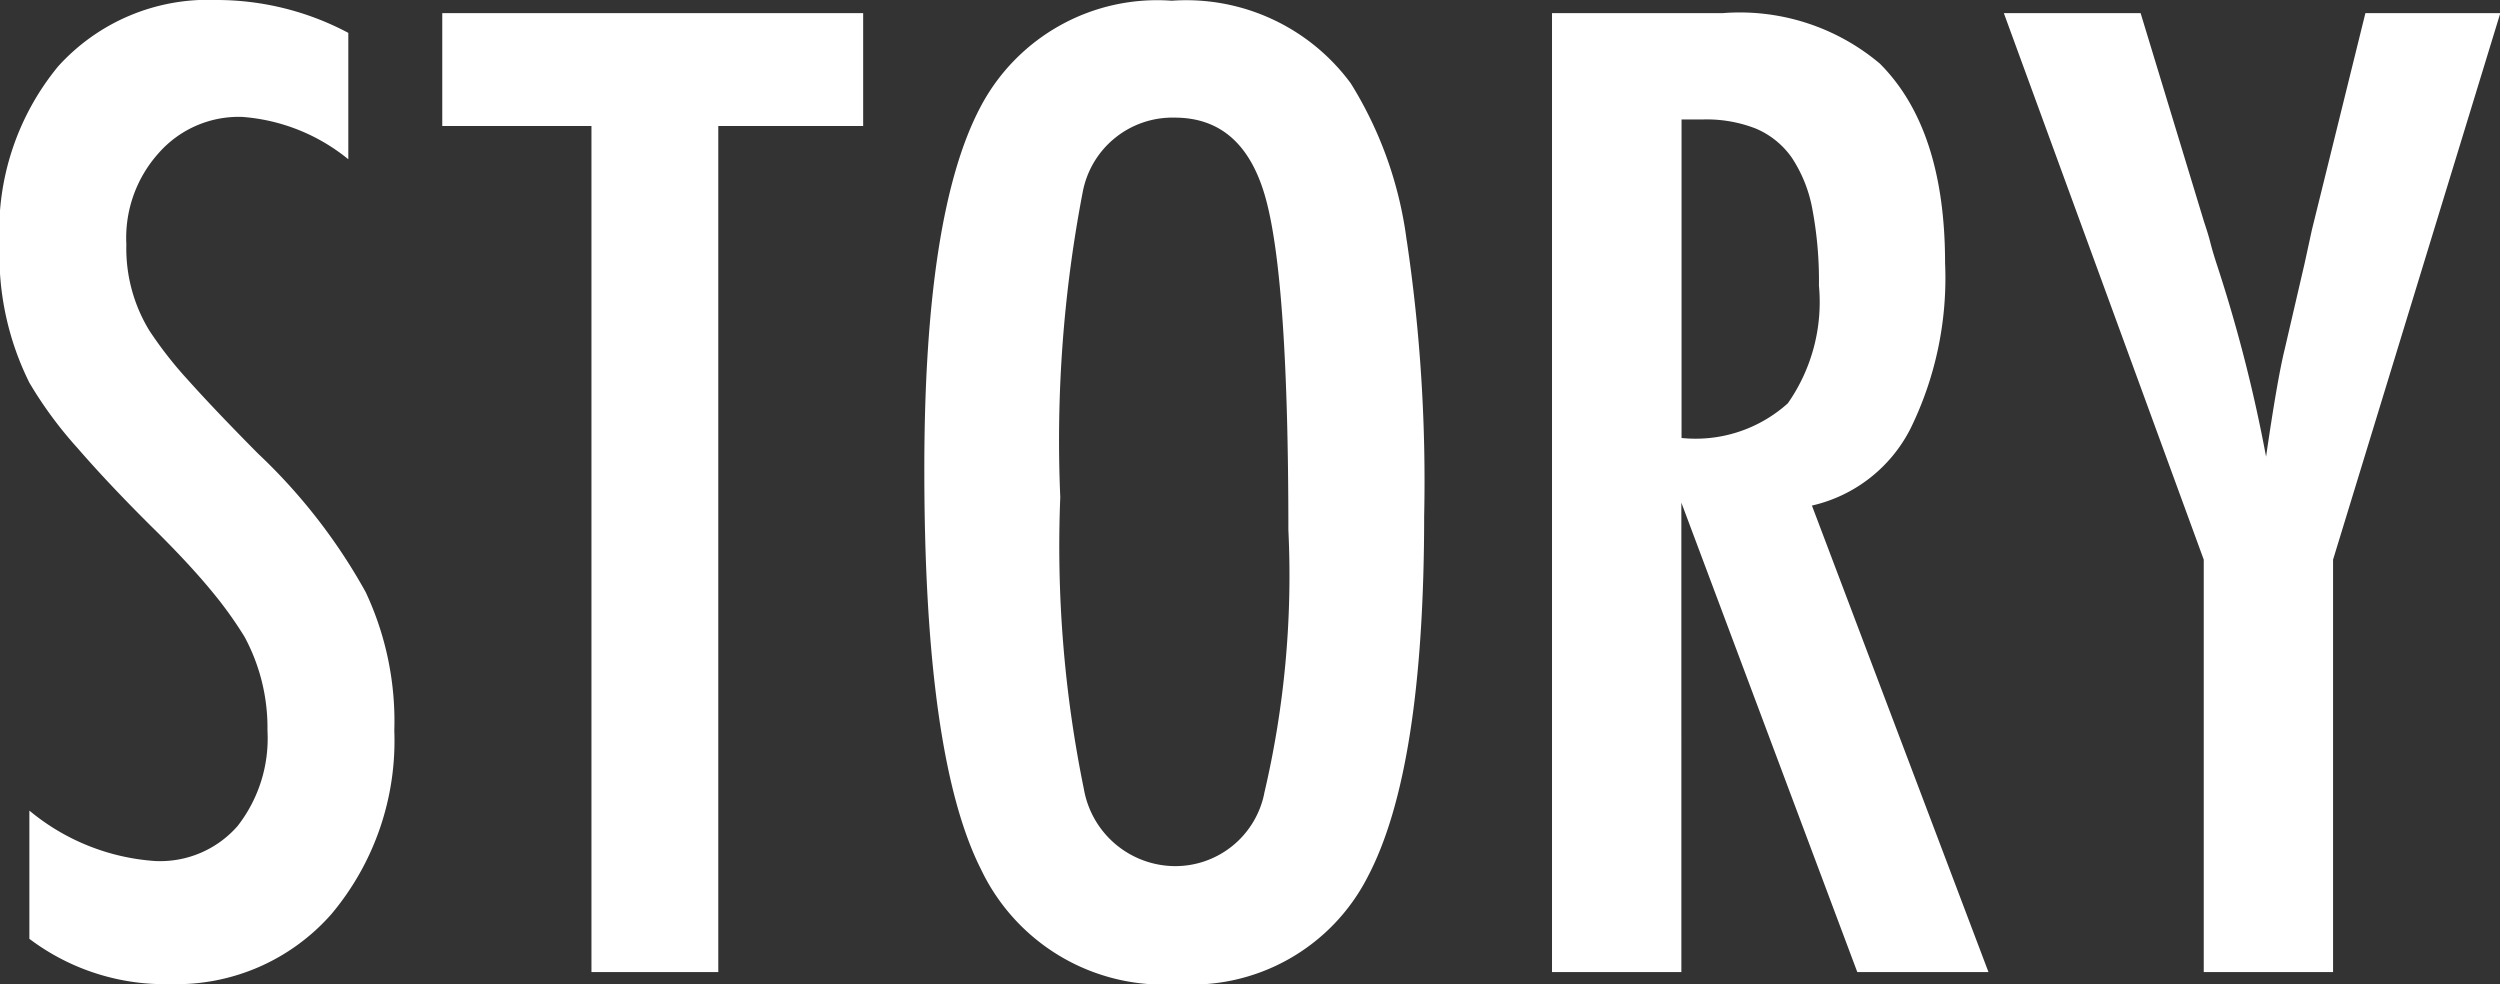 <svg xmlns="http://www.w3.org/2000/svg" width="68.437" height="26.94" viewBox="0 0 68.437 26.94">
  <rect x="0" y="0" width="68.437" height="26.94" fill="#333333" stroke="none"/>
  <defs>
    <style>
      .cls-1 {
        fill: #fff;
        fill-rule: evenodd;
      }
    </style>
  </defs>
  <path id="h-story.svg" class="cls-1" d="M611.273,2659.94a5.526,5.526,0,0,0-4.34,1.82,7.084,7.084,0,0,0-1.6,4.88,7.847,7.847,0,0,0,.817,3.78,11.088,11.088,0,0,0,1.311,1.78c0.589,0.68,1.333,1.47,2.229,2.35,0.579,0.58,1.061,1.1,1.447,1.57a10.82,10.82,0,0,1,.9,1.25,5.243,5.243,0,0,1,.629,2.57,3.9,3.9,0,0,1-.816,2.61,2.815,2.815,0,0,1-2.264.96,6.02,6.02,0,0,1-3.438-1.38v3.51a6.155,6.155,0,0,0,3.863,1.24,5.649,5.649,0,0,0,4.408-1.92,7.376,7.376,0,0,0,1.719-5.02,8.31,8.31,0,0,0-.783-3.79,15.581,15.581,0,0,0-2.944-3.79q-1.175-1.185-1.914-2.01a10.783,10.783,0,0,1-1.064-1.36,4.311,4.311,0,0,1-.63-2.36,3.471,3.471,0,0,1,.885-2.5,2.919,2.919,0,0,1,2.281-.99,5.2,5.2,0,0,1,2.91,1.16v-3.46a7.676,7.676,0,0,0-3.608-.9h0Zm6.178,3.45h4.084v23.16h3.472v-23.16h3.966v-3.09H617.451v3.09Zm26.4,3.13a10.7,10.7,0,0,0-1.531-4.3,5.593,5.593,0,0,0-4.9-2.26,5.463,5.463,0,0,0-5.242,2.92q-1.532,2.91-1.531,9.92,0,7.86,1.548,10.93a5.533,5.533,0,0,0,5.395,3.15,5.41,5.41,0,0,0,5.191-2.93q1.548-2.925,1.549-9.88a44.741,44.741,0,0,0-.477-7.55h0Zm-3.9,15.15a2.485,2.485,0,0,1-2.451,1.98,2.546,2.546,0,0,1-2.485-2.11,33.118,33.118,0,0,1-.646-7.99,35.95,35.95,0,0,1,.612-8.34,2.5,2.5,0,0,1,2.519-2.05c1.26,0,2.094.74,2.5,2.24s0.613,4.5.613,9.05a26.043,26.043,0,0,1-.664,7.22h0Zm7.88,4.88h3.54V2673.7l4.816,12.85h3.591l-4.833-12.77a4.031,4.031,0,0,0,2.7-2.11,9.356,9.356,0,0,0,.945-4.53q0-3.675-1.787-5.46a5.946,5.946,0,0,0-4.306-1.38H647.83v26.25Zm3.54-23.34h0.6a3.694,3.694,0,0,1,1.439.25,2.291,2.291,0,0,1,.987.8,3.782,3.782,0,0,1,.561,1.41,10.575,10.575,0,0,1,.179,2.09,4.833,4.833,0,0,1-.851,3.22,3.774,3.774,0,0,1-2.91.95v-8.72Zm14.3,12.05v11.29h3.54v-11.29l4.578-14.96h-3.693l-1.464,5.93-0.2.92-0.545,2.35c-0.136.55-.306,1.54-0.51,2.94a40.986,40.986,0,0,0-1.328-5.2c-0.079-.24-0.147-0.46-0.2-0.67s-0.114-.39-0.17-0.56l-1.736-5.71h-3.744Z" transform="translate(-605.344 -2659.94)"/>
</svg>
